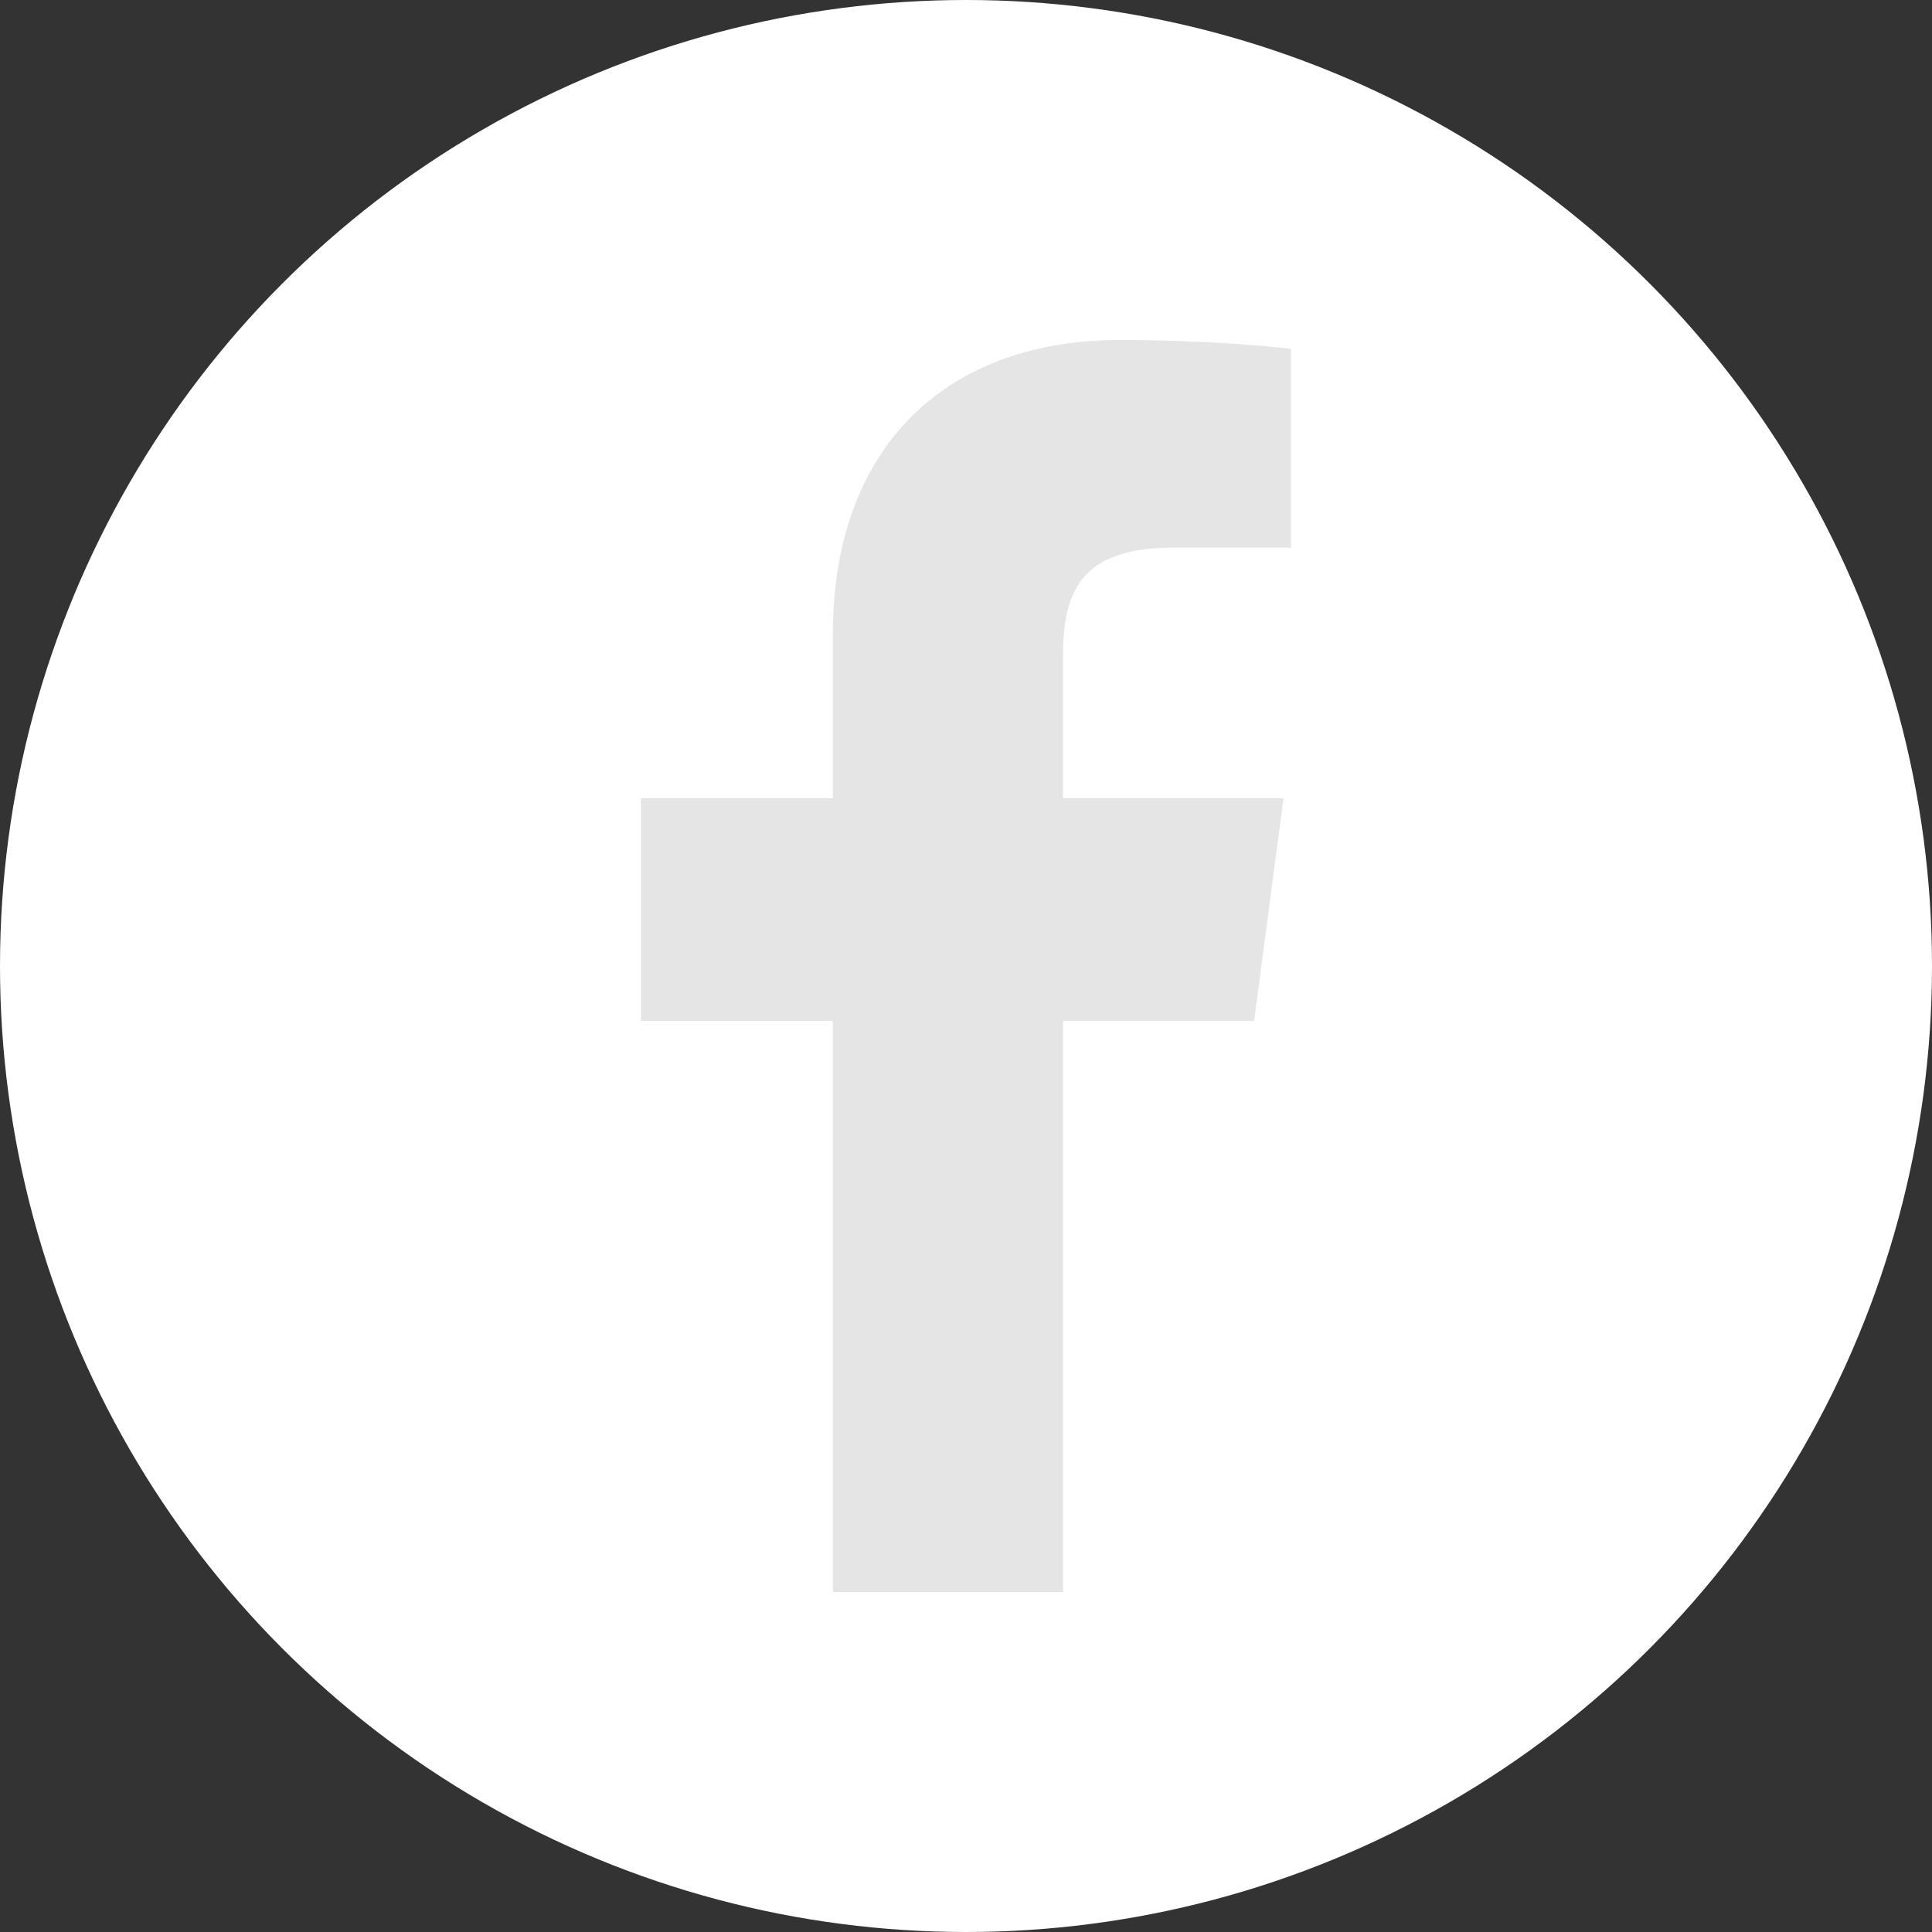 <svg xmlns="http://www.w3.org/2000/svg" viewBox="0 0 50 50"><rect x="0" y="0" width="50" height="50" fill="#333333" stroke="none"/><circle cx="25" cy="25" r="25" fill="#FFF"/><path fill="#e5e5e5" d="M33.412 14.174h-3.058c-2.394 0-2.842 1.149-2.842 2.804v3.68h5.705l-.76 5.763h-4.945V41.2h-5.958V26.42h-4.966v-5.763h4.966v-4.244c0-4.927 3.018-7.614 7.418-7.614 2.103 0 3.914.156 4.44.234v5.14z"/></svg>
